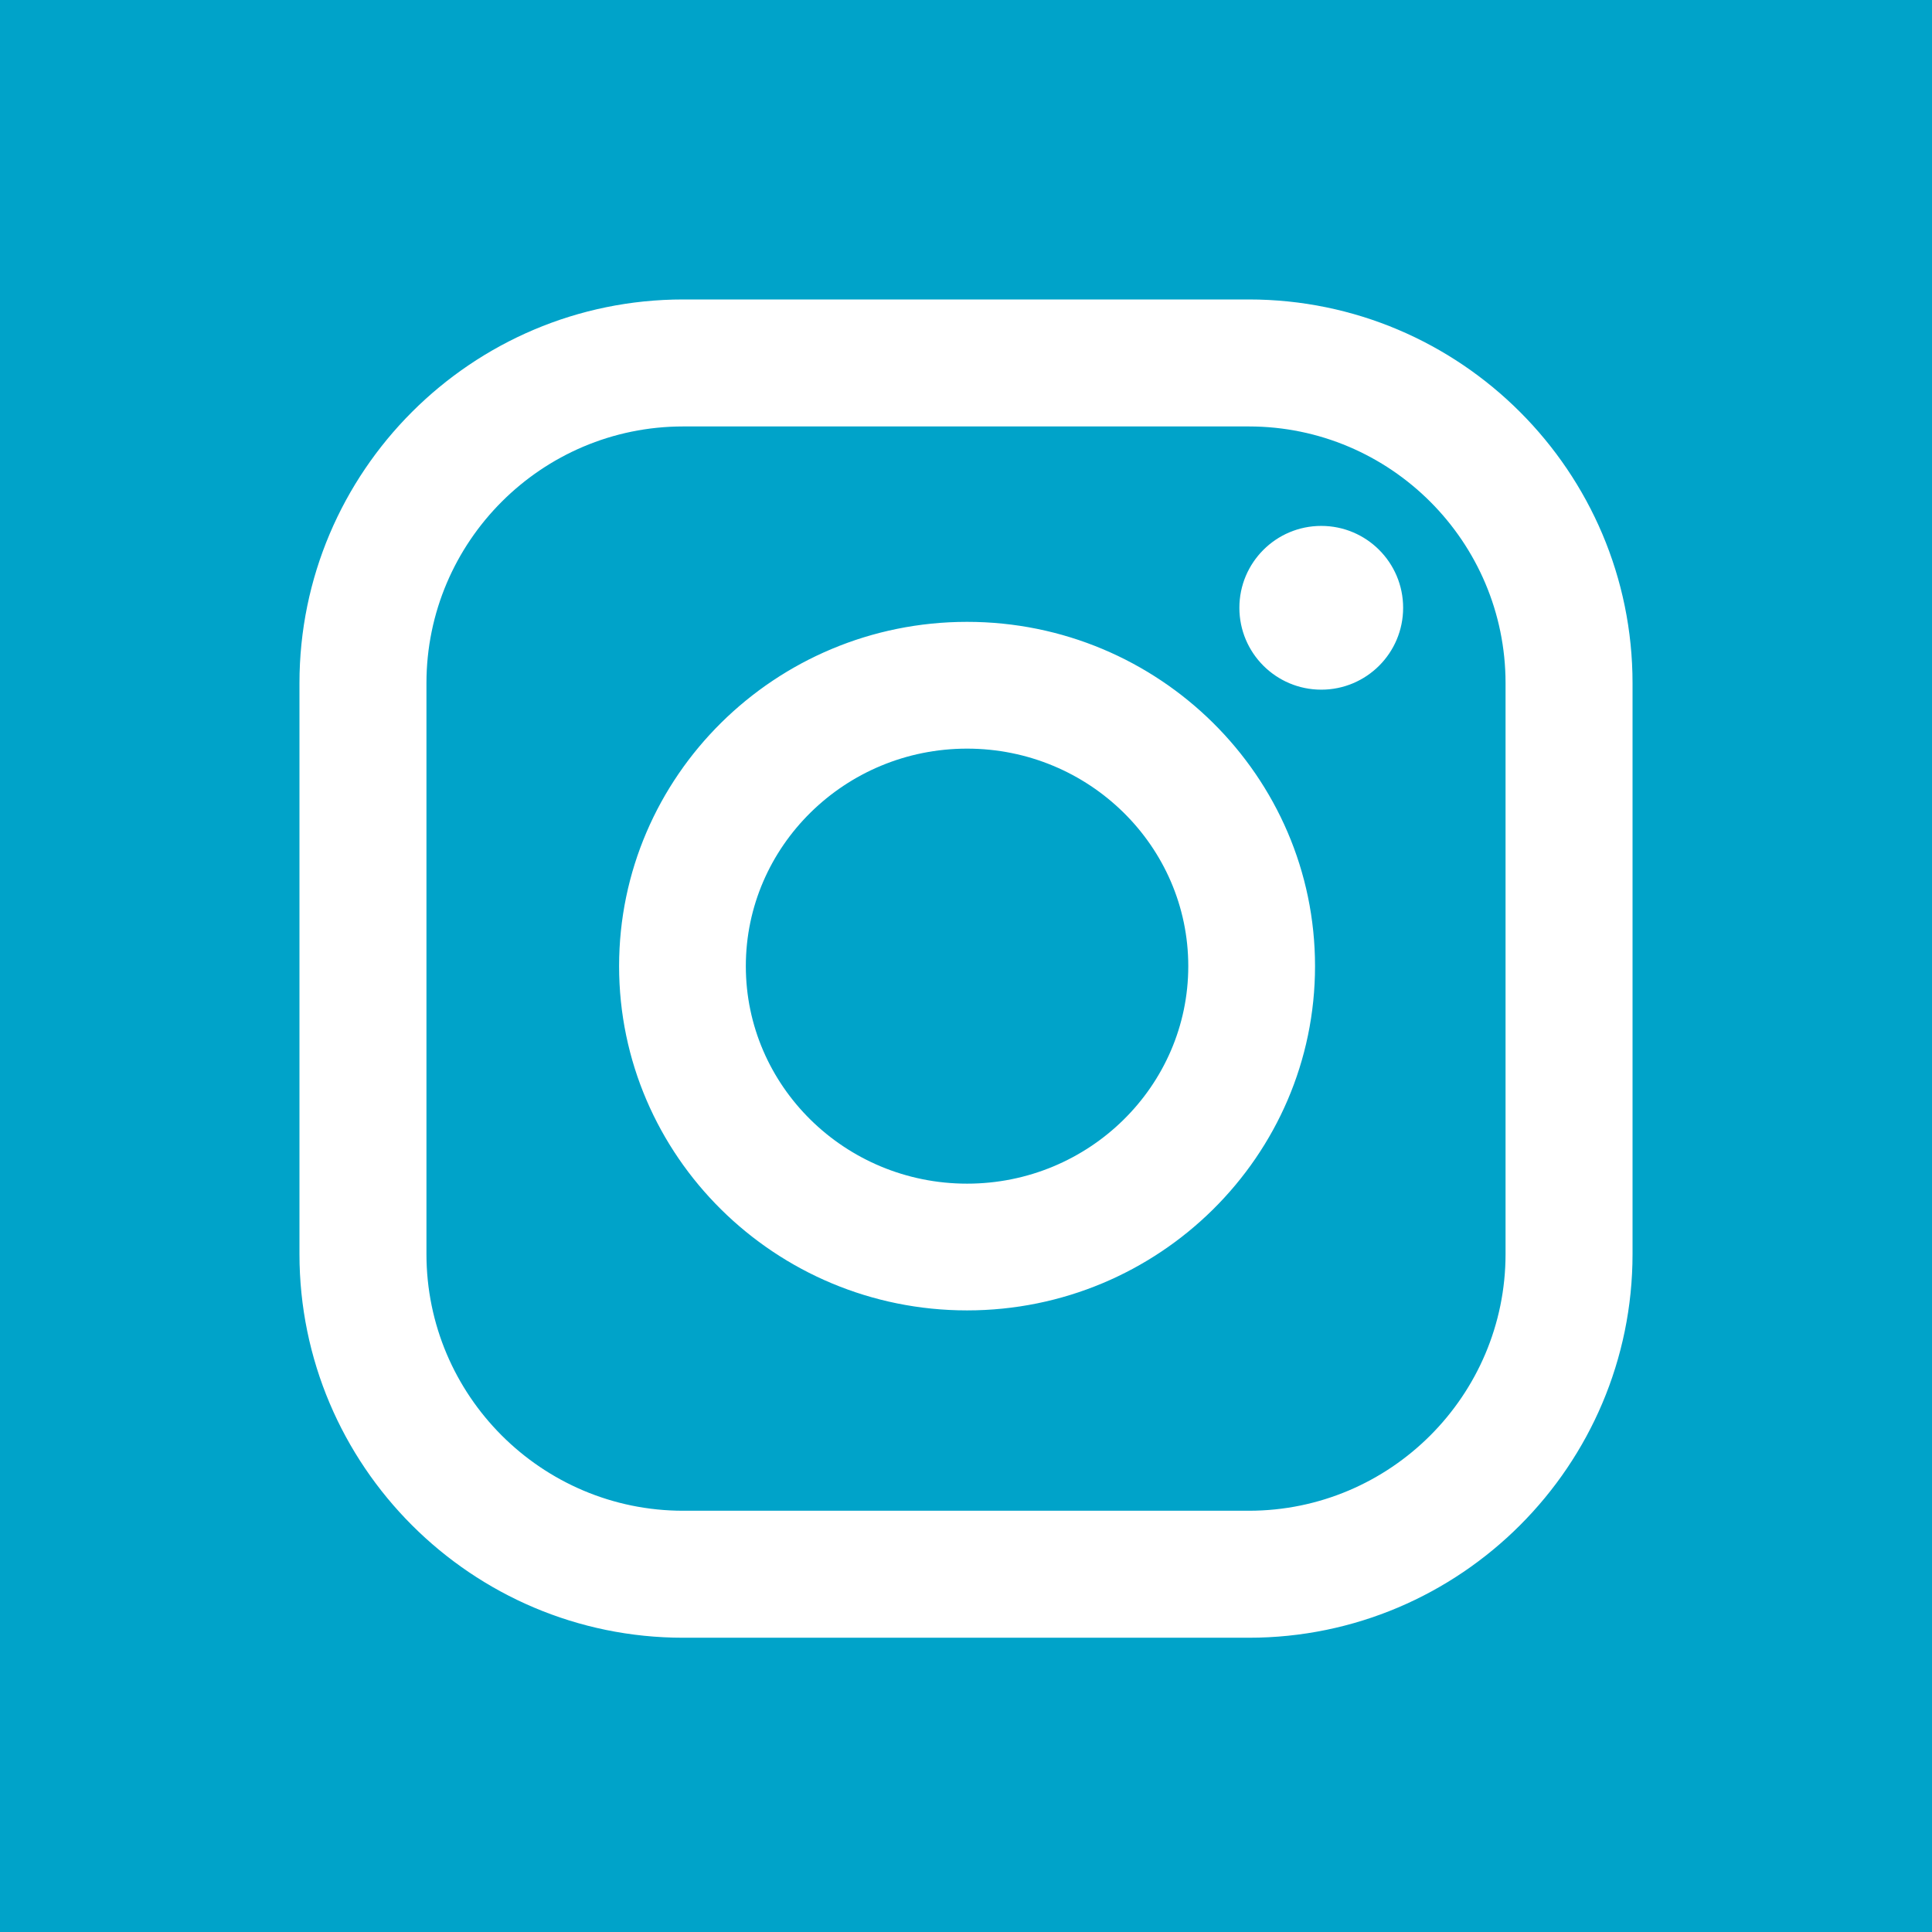<?xml version="1.0" encoding="UTF-8"?> <svg xmlns="http://www.w3.org/2000/svg" width="100" height="100" viewBox="0 0 100 100" fill="none"><rect x="0" y="0" width="100" height="100" fill="#333333" stroke="none"/> <g clip-path="url(#clip0_103_6)"> <rect width="100" height="100" fill="#00A3C9"></rect> <circle cx="50" cy="50" r="51" fill="white"></circle> <path fill-rule="evenodd" clip-rule="evenodd" d="M50 119C88.108 119 119 88.108 119 50C119 11.892 88.108 -19 50 -19C11.892 -19 -19 11.892 -19 50C-19 88.108 11.892 119 50 119ZM15.5 35.361C15.5 24.409 24.41 15.5 35.361 15.5H64.639C75.591 15.5 84.5 24.41 84.5 35.361V64.908C84.5 75.858 75.591 84.769 64.639 84.769H35.361C24.409 84.769 15.5 75.858 15.5 64.908V35.361ZM64.639 78.196C71.966 78.196 77.927 72.235 77.927 64.908V35.361C77.927 28.034 71.966 22.073 64.639 22.073H35.361C28.034 22.073 22.073 28.034 22.073 35.361V64.908C22.073 72.235 28.034 78.196 35.361 78.196H64.639ZM32.044 50.008C32.044 40.181 40.124 32.187 50.055 32.187C59.985 32.187 68.066 40.181 68.066 50.008C68.066 59.833 59.985 67.826 50.055 67.826C40.123 67.826 32.044 59.833 32.044 50.008ZM38.604 50.008C38.604 56.215 43.74 61.266 50.055 61.266C56.369 61.266 61.505 56.216 61.505 50.008C61.505 43.799 56.368 38.749 50.055 38.749C43.74 38.749 38.604 43.799 38.604 50.008ZM68.388 35.697C70.729 35.697 72.626 33.8 72.626 31.459C72.626 29.119 70.729 27.221 68.388 27.221C66.048 27.221 64.15 29.119 64.15 31.459C64.15 33.8 66.048 35.697 68.388 35.697Z" fill="#00A3C9"></path> </g> <defs> <clipPath id="clip0_103_6"> <rect width="100" height="100" fill="white"></rect> </clipPath> </defs> </svg> 